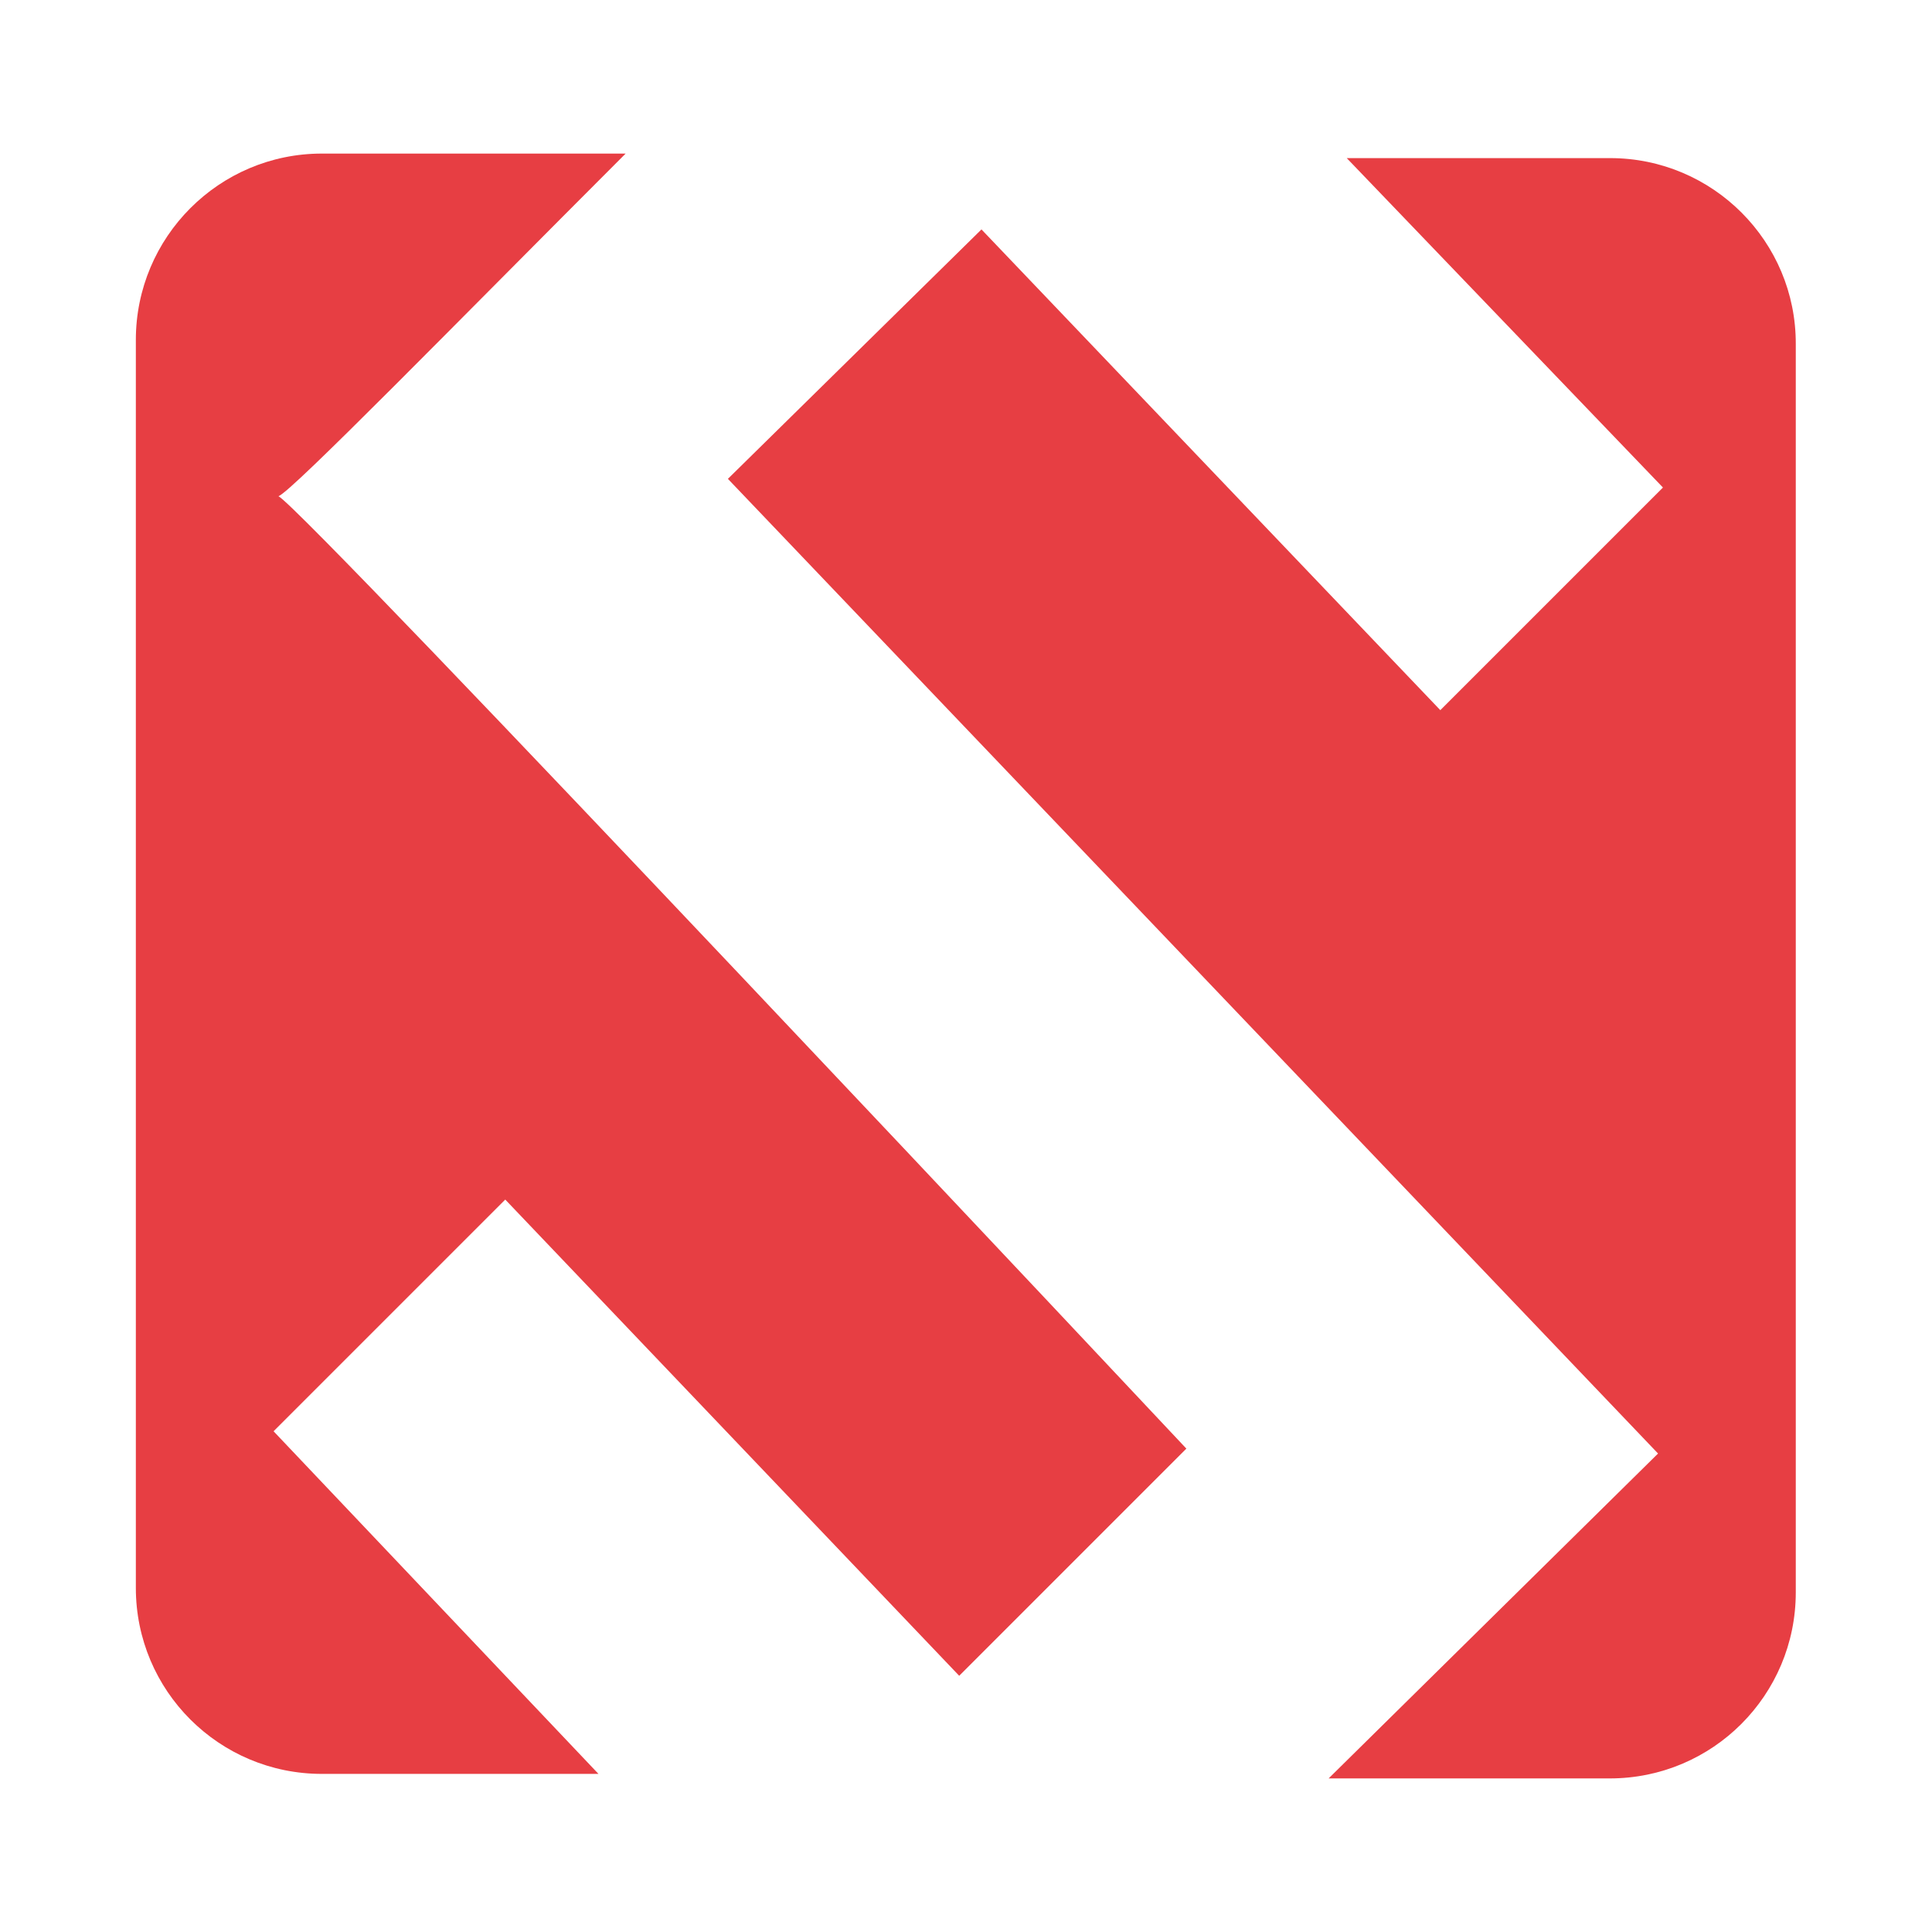 <svg xmlns="http://www.w3.org/2000/svg" xmlns:xlink="http://www.w3.org/1999/xlink" id="Calque_1" x="0px" y="0px" viewBox="0 0 512 512" style="enable-background:new 0 0 512 512;" xml:space="preserve"><style type="text/css">	.st0{fill:#E73E43;}</style><g>	<g>		<path class="st0" d="M133.9,317.9l120.3,126.2l60.2-60.2c0,0-233.6-248.9-240.6-252.4l0,0l0,0c3.5-1.2,47.2-46,92-90.8H85.3   C58.1,40.7,36,62.8,36,90.1v330.7c0,27.3,22.1,49.3,49.3,49.3h73.3l-86.1-90.8L133.9,317.9z"></path>	</g>	<g>		<path class="st0" d="M426.7,41.9h-69.8l83.8,87.3l-59,59L260.1,60.8l-67.2,66.1l246.5,258.3l-87.3,86.1h74.5   c27.3,0,49.3-22.1,49.3-49.3V91.2C476,64,453.9,41.9,426.7,41.9z"></path>	</g></g></svg>